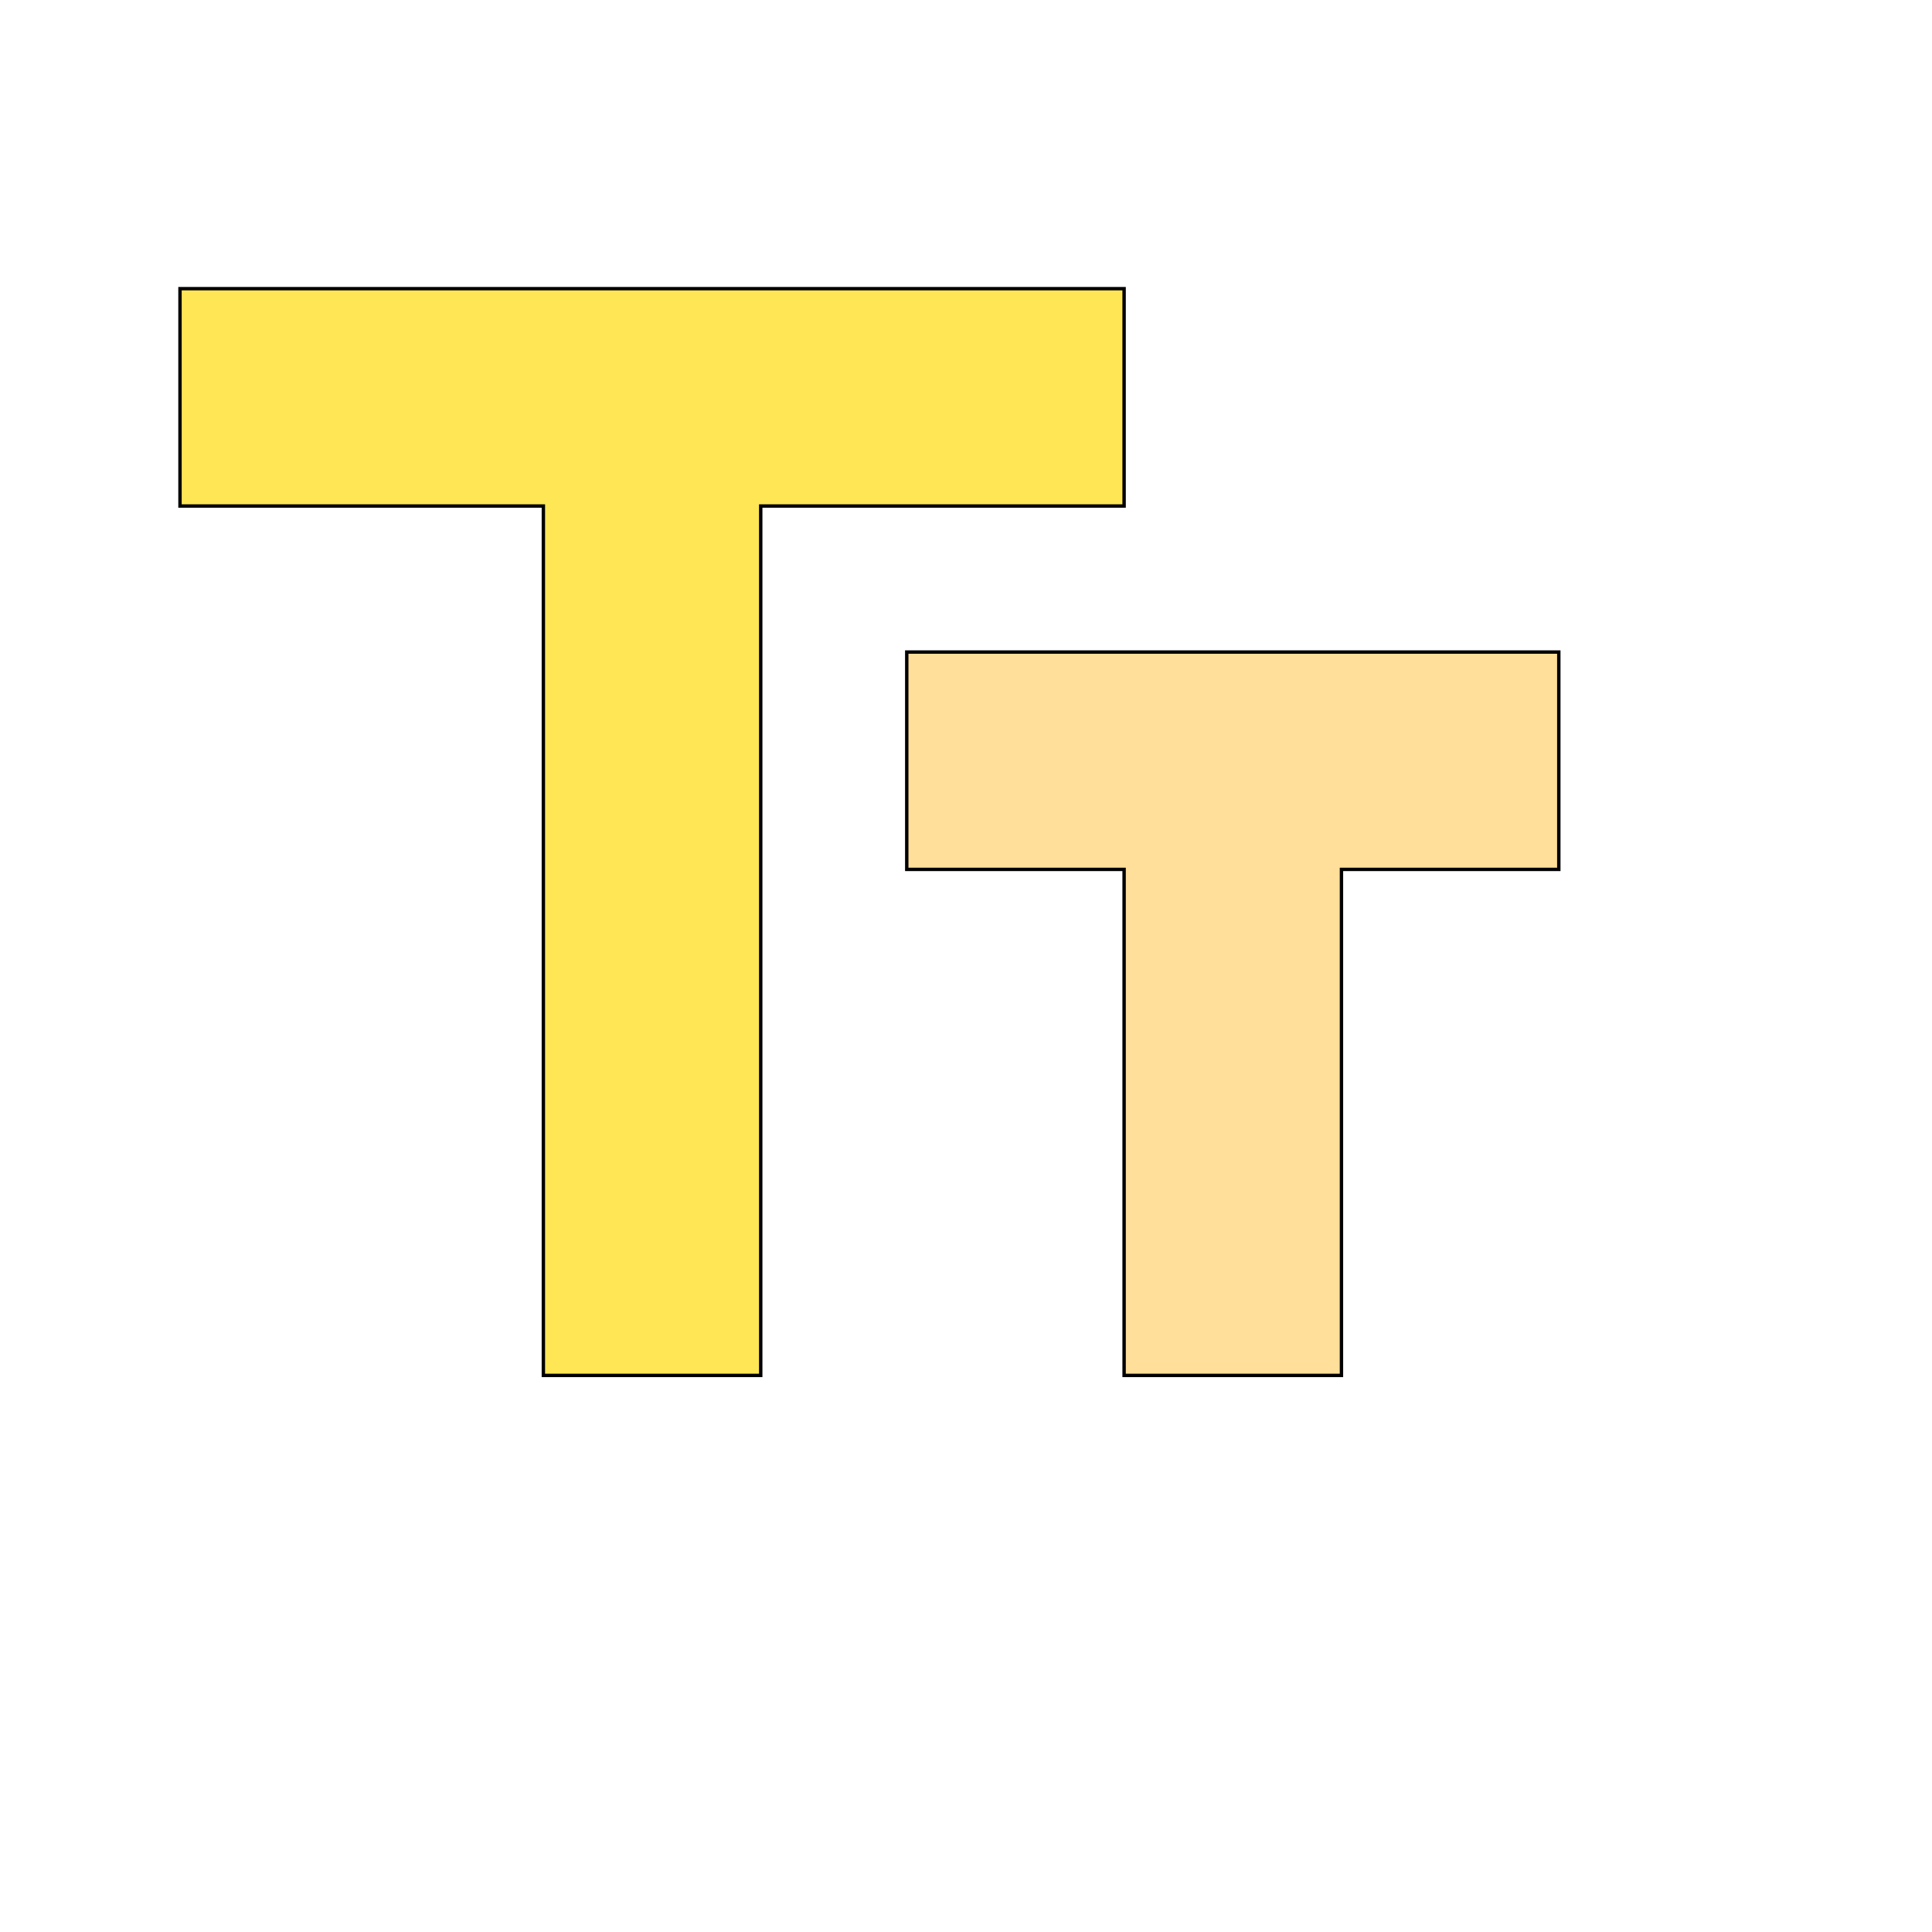 <svg id="th_wav_text-fields" width="100%" height="100%" xmlns="http://www.w3.org/2000/svg" version="1.1" xmlns:xlink="http://www.w3.org/1999/xlink" xmlns:svgjs="http://svgjs.com/svgjs" preserveAspectRatio="xMidYMin slice" data-uid="wav_text-fields" data-keyword="wav_text-fields" viewBox="0 0 512 512" transform="matrix(0.9,0,0,0.9,0,0)" data-colors="[&quot;#ffdf99&quot;,&quot;#ffe655&quot;,&quot;#ffdf99&quot;]"><defs id="SvgjsDefs20273" fill="#ffdf99"></defs><path id="th_wav_text-fields_0" d="M53 85L53 149L160 149L160 405L224 405L224 149L331 149L331 85Z " fill-rule="evenodd" fill="#ffe655" stroke-width="1" stroke="#000000"></path><path id="th_wav_text-fields_1" d="M459 192L267 192L267 256L331 256L331 405L395 405L395 256L459 256Z " fill-rule="evenodd" fill="#ffdf99" stroke-width="1" stroke="#000000"></path></svg>